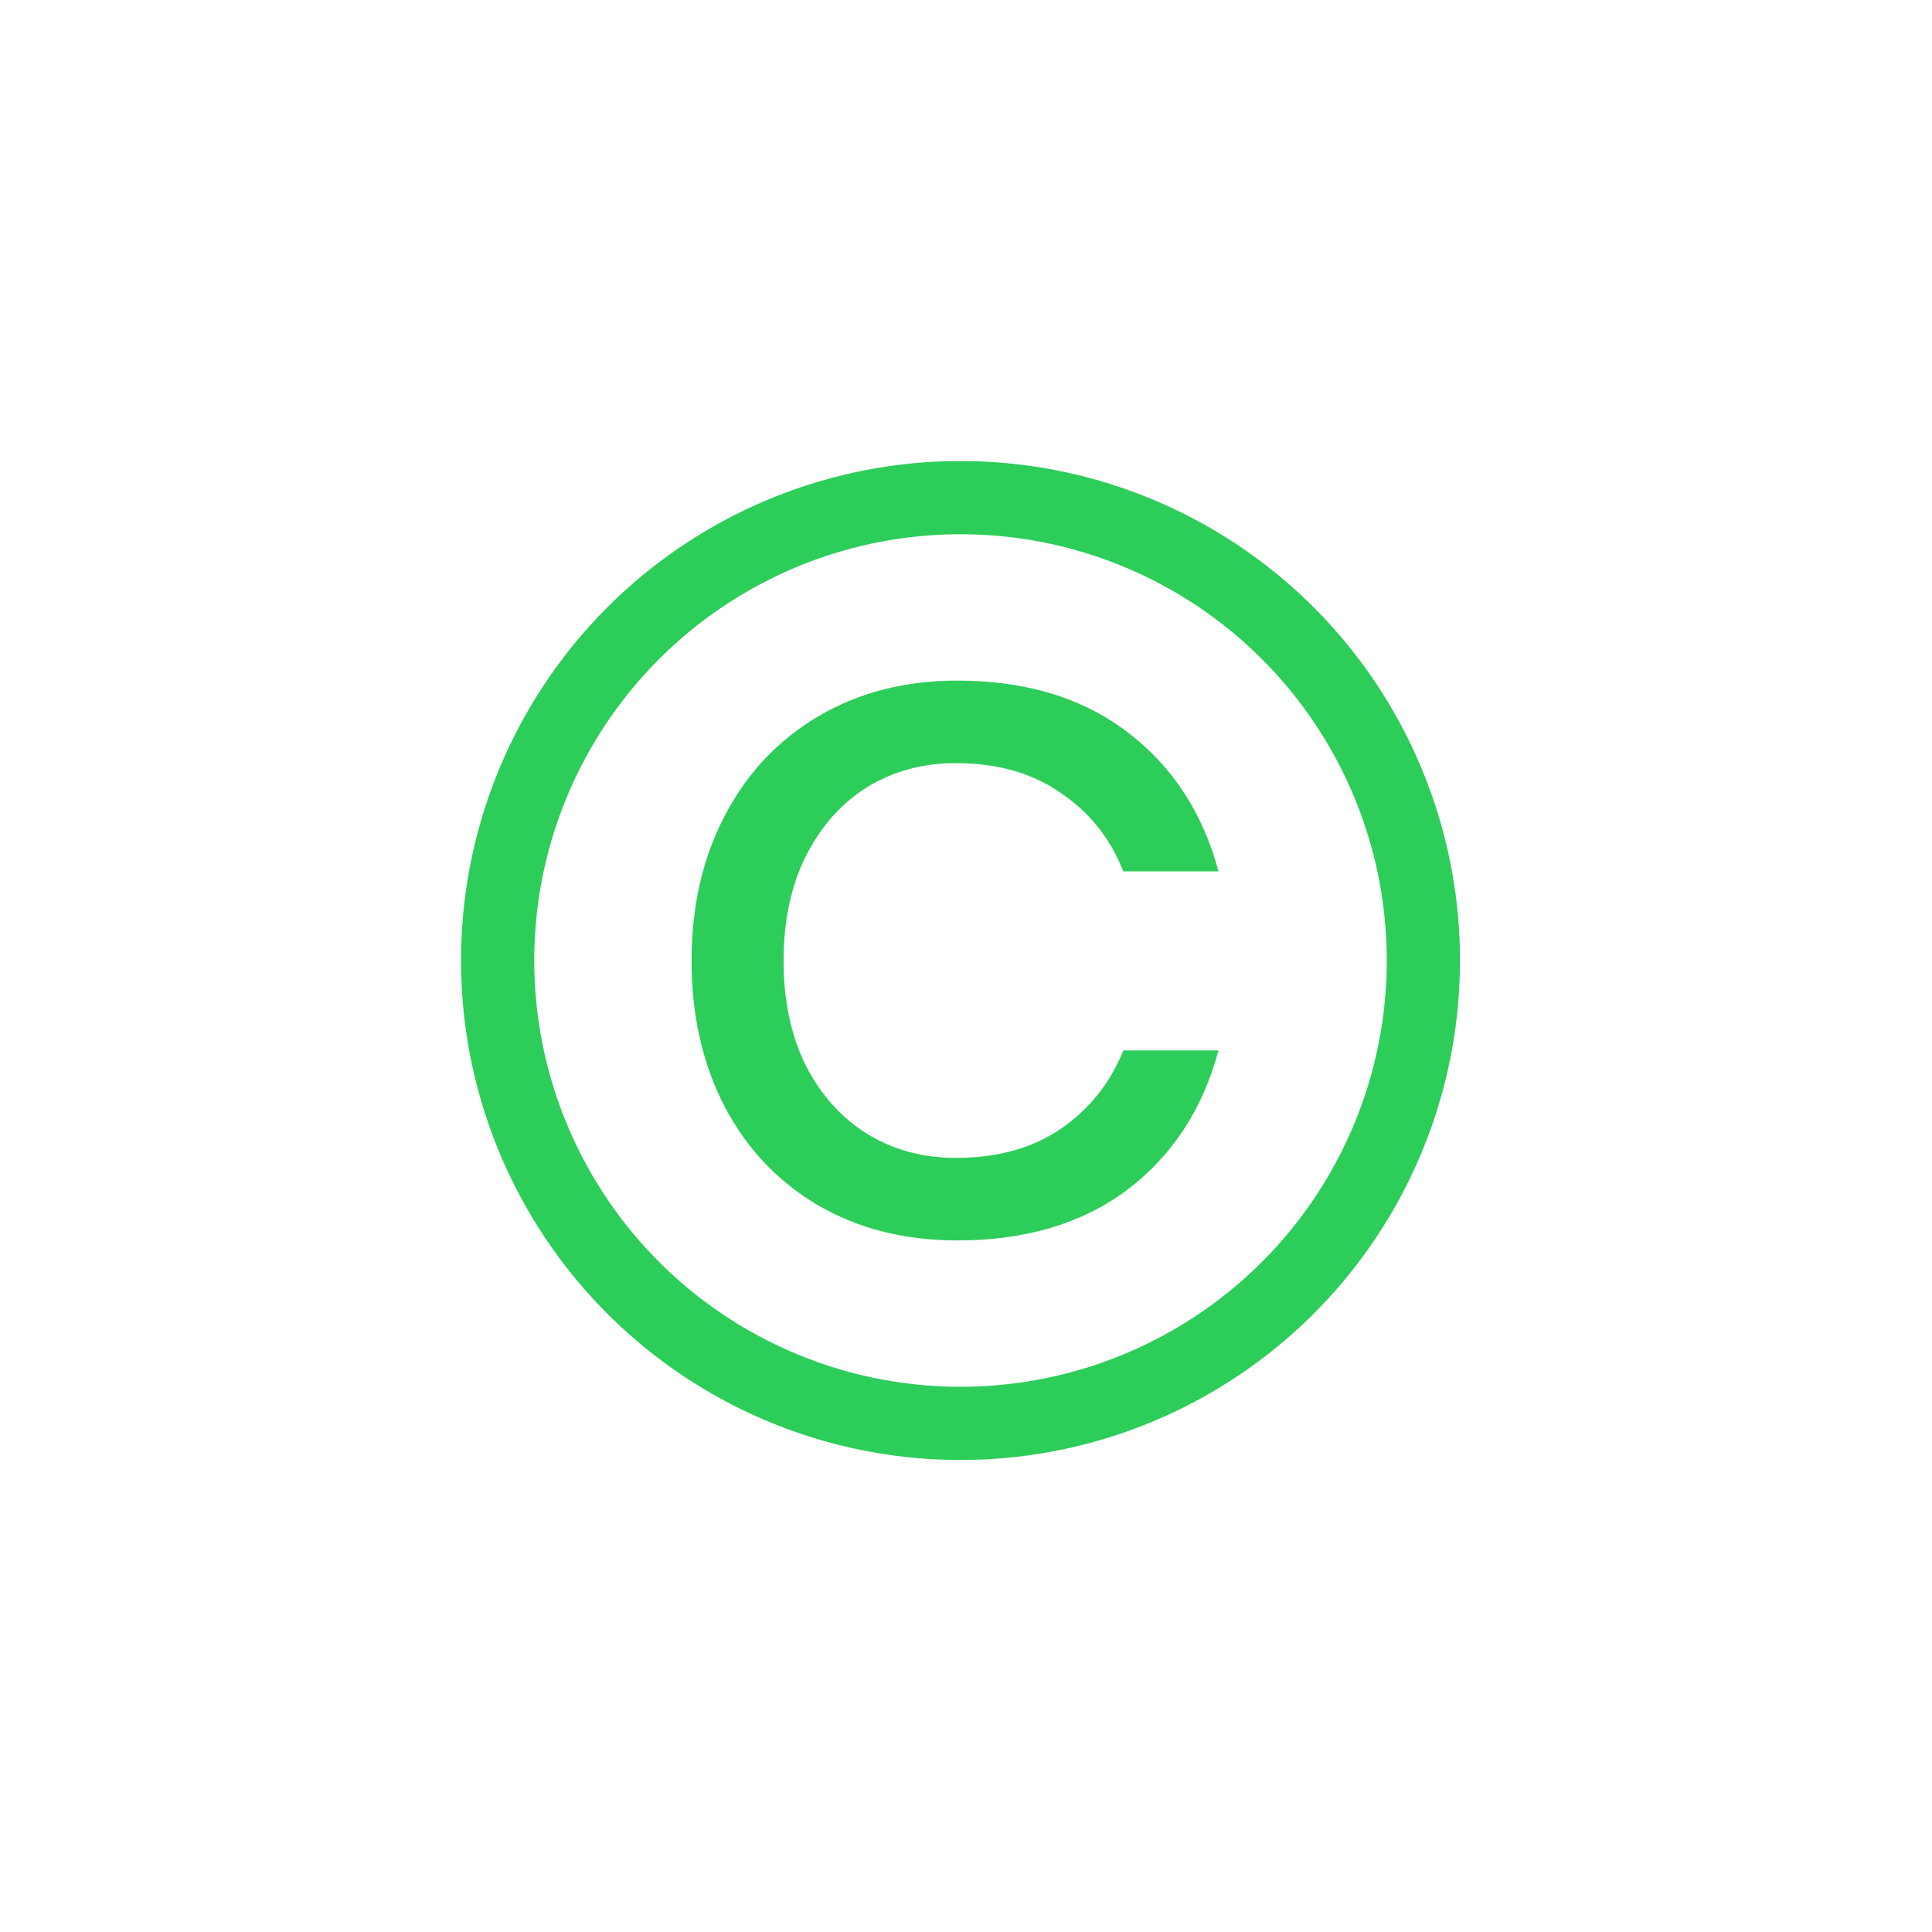 <?xml version="1.0" encoding="UTF-8"?> <svg xmlns="http://www.w3.org/2000/svg" width="176" height="176" viewBox="0 0 176 176" fill="none"> <circle cx="87.5" cy="87.5" r="42.166" stroke="#2DCD5A" stroke-width="6.669"></circle> <path d="M87.215 62C93.424 62 98.582 63.56 102.69 66.681C106.797 69.802 109.567 74.035 111 79.378H102.331C101.137 76.352 99.227 73.964 96.6 72.214C94.021 70.417 90.845 69.519 87.072 69.519C84.063 69.519 81.364 70.252 78.976 71.718C76.636 73.184 74.773 75.288 73.388 78.031C72.051 80.726 71.382 83.894 71.382 87.535C71.382 91.129 72.051 94.298 73.388 97.04C74.773 99.736 76.636 101.816 78.976 103.282C81.364 104.748 84.063 105.481 87.072 105.481C90.845 105.481 94.021 104.606 96.6 102.857C99.227 101.06 101.137 98.672 102.331 95.693H111C109.567 101.036 106.797 105.268 102.69 108.389C98.582 111.463 93.424 113 87.215 113C82.439 113 78.212 111.936 74.534 109.808C70.857 107.633 68.015 104.63 66.009 100.8C64.003 96.922 63 92.501 63 87.535C63 82.57 64.003 78.172 66.009 74.342C68.015 70.465 70.857 67.438 74.534 65.263C78.212 63.088 82.439 62 87.215 62Z" fill="#2DCD5A"></path> </svg> 